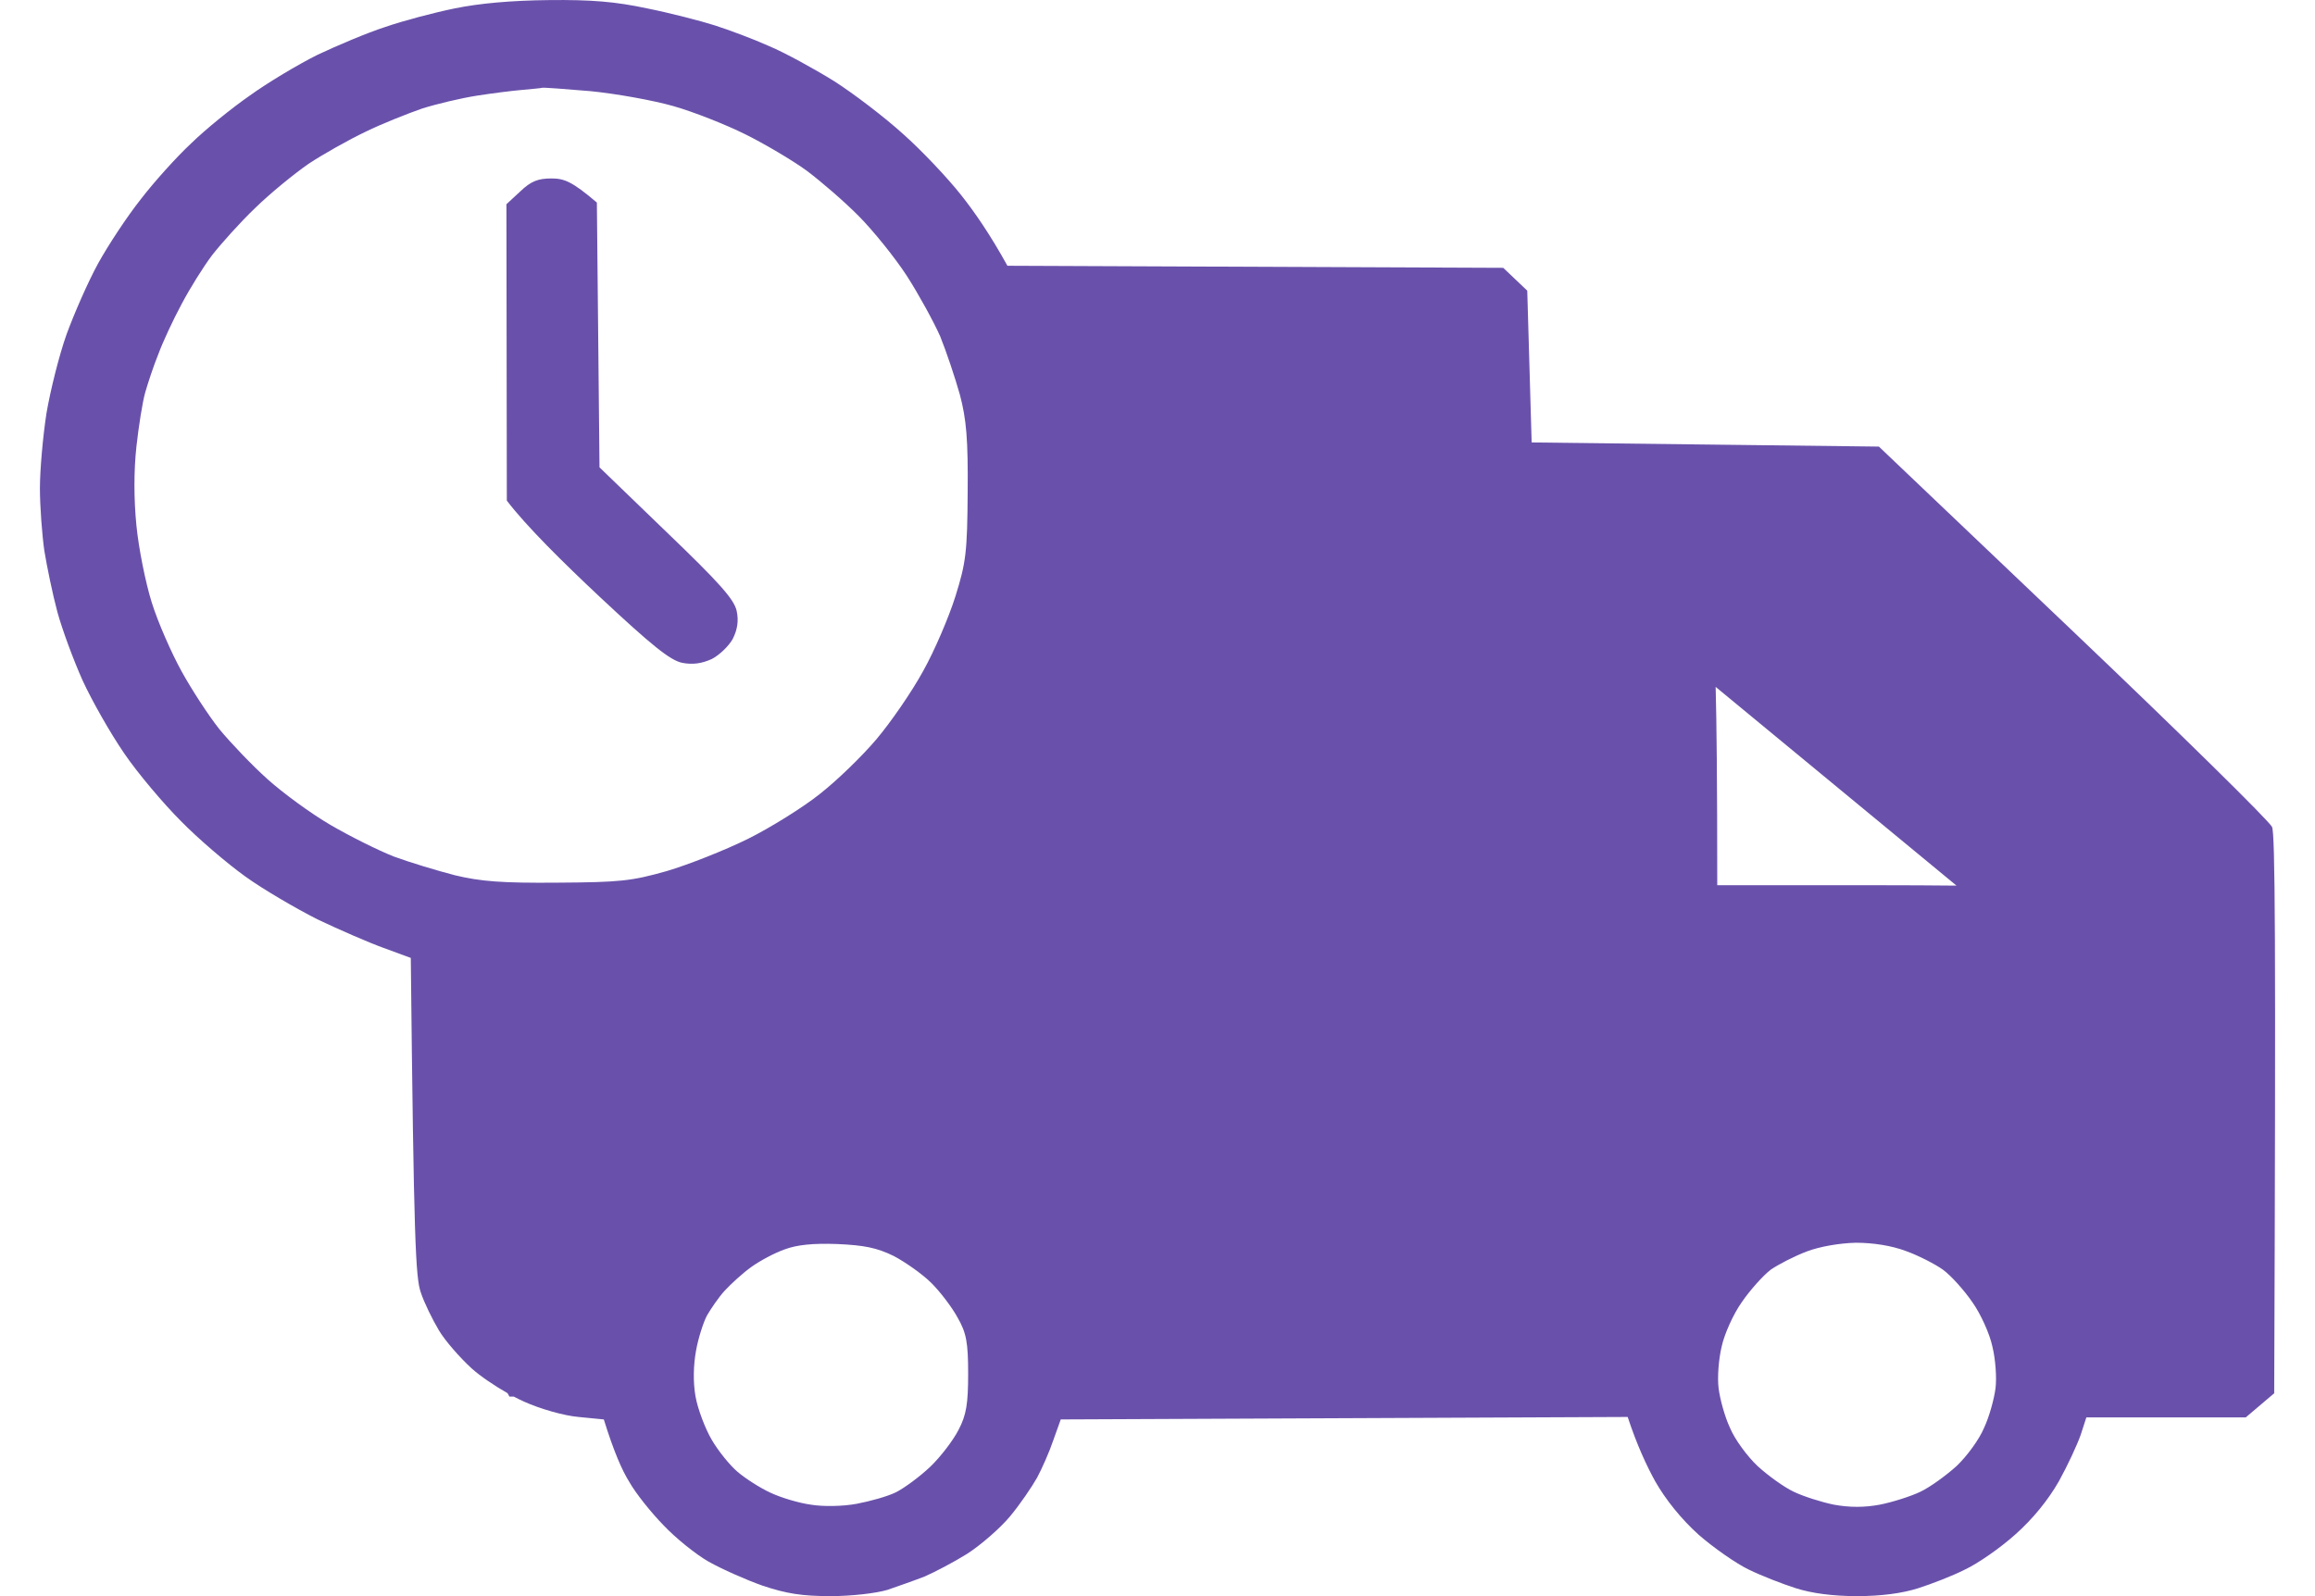 <svg width="29" height="20" viewBox="0 0 29 20" fill="none" xmlns="http://www.w3.org/2000/svg">
<path fill-rule="evenodd" clip-rule="evenodd" d="M8.106 0.105C7.712 0.021 7.411 -0.005 6.875 0.001C6.404 0.006 6.005 0.042 5.698 0.105C5.441 0.157 5.047 0.261 4.823 0.339C4.598 0.412 4.215 0.574 3.975 0.688C3.734 0.808 3.351 1.037 3.127 1.199C2.902 1.355 2.568 1.626 2.393 1.798C2.213 1.965 1.928 2.282 1.764 2.496C1.594 2.71 1.354 3.074 1.228 3.303C1.102 3.533 0.927 3.934 0.834 4.189C0.741 4.45 0.631 4.892 0.582 5.179C0.538 5.465 0.5 5.887 0.5 6.117C0.5 6.346 0.527 6.7 0.555 6.898C0.588 7.101 0.659 7.445 0.719 7.669C0.779 7.888 0.921 8.273 1.036 8.529C1.151 8.779 1.381 9.185 1.556 9.44C1.726 9.69 2.049 10.071 2.267 10.289C2.481 10.508 2.847 10.821 3.072 10.982C3.296 11.144 3.707 11.383 3.975 11.519C4.248 11.649 4.62 11.811 4.806 11.878L5.146 12.003C5.184 15.567 5.206 16.009 5.272 16.197C5.315 16.327 5.419 16.536 5.496 16.666C5.572 16.796 5.759 17.01 5.912 17.15C6.019 17.245 6.193 17.363 6.358 17.457L6.382 17.5H6.437C6.481 17.523 6.523 17.544 6.563 17.562C6.771 17.656 7.066 17.739 7.247 17.755L7.564 17.786C7.69 18.192 7.794 18.427 7.882 18.567C7.964 18.713 8.161 18.958 8.314 19.114C8.462 19.271 8.719 19.479 8.877 19.568C9.042 19.661 9.348 19.797 9.556 19.87C9.852 19.969 10.049 20 10.404 20C10.672 20 10.973 19.964 11.116 19.922C11.252 19.875 11.46 19.802 11.581 19.755C11.701 19.703 11.942 19.578 12.117 19.469C12.287 19.359 12.533 19.146 12.653 19C12.779 18.849 12.927 18.63 12.992 18.515C13.053 18.401 13.146 18.192 13.195 18.046L13.288 17.786L20.39 17.755C20.505 18.104 20.626 18.364 20.735 18.562C20.866 18.791 21.058 19.031 21.277 19.229C21.468 19.396 21.753 19.594 21.906 19.667C22.065 19.745 22.333 19.849 22.497 19.901C22.694 19.964 22.957 20 23.263 20C23.57 20 23.832 19.964 24.029 19.901C24.193 19.849 24.462 19.745 24.615 19.667C24.773 19.594 25.058 19.396 25.244 19.229C25.468 19.031 25.66 18.791 25.791 18.562C25.901 18.364 26.021 18.104 26.065 17.979L26.136 17.76H28.133L28.489 17.458C28.511 11.675 28.5 10.451 28.462 10.362C28.429 10.289 27.312 9.19 25.972 7.914L23.537 5.596L19.187 5.544L19.132 3.642L18.831 3.356L12.62 3.33C12.407 2.944 12.21 2.658 12.04 2.444C11.871 2.23 11.542 1.881 11.312 1.678C11.083 1.47 10.694 1.173 10.448 1.016C10.196 0.86 9.835 0.662 9.638 0.579C9.441 0.49 9.135 0.376 8.954 0.318C8.774 0.261 8.391 0.162 8.106 0.105ZM5.288 1.36C5.468 1.303 5.775 1.23 5.972 1.199C6.169 1.168 6.426 1.136 6.546 1.126C6.667 1.115 6.776 1.105 6.793 1.1C6.809 1.095 7.077 1.115 7.395 1.142C7.712 1.173 8.177 1.256 8.434 1.329C8.691 1.402 9.096 1.563 9.337 1.683C9.578 1.803 9.923 2.006 10.103 2.137C10.284 2.272 10.579 2.527 10.76 2.71C10.94 2.892 11.214 3.231 11.362 3.46C11.509 3.689 11.695 4.028 11.778 4.215C11.854 4.403 11.964 4.731 12.024 4.944C12.106 5.252 12.128 5.507 12.122 6.169C12.117 6.919 12.101 7.049 11.969 7.471C11.887 7.732 11.707 8.154 11.564 8.409C11.422 8.669 11.159 9.05 10.979 9.263C10.798 9.477 10.481 9.784 10.267 9.951C10.059 10.117 9.649 10.373 9.364 10.514C9.08 10.654 8.62 10.836 8.352 10.915C7.909 11.04 7.772 11.055 6.984 11.06C6.289 11.066 6.021 11.045 5.698 10.967C5.474 10.909 5.129 10.805 4.932 10.732C4.735 10.654 4.38 10.477 4.139 10.336C3.898 10.196 3.542 9.935 3.351 9.763C3.159 9.591 2.891 9.31 2.749 9.138C2.612 8.966 2.399 8.638 2.273 8.409C2.147 8.18 1.977 7.794 1.901 7.549C1.824 7.304 1.737 6.872 1.709 6.585C1.676 6.252 1.676 5.898 1.709 5.596C1.737 5.34 1.786 5.033 1.819 4.918C1.852 4.804 1.923 4.585 1.983 4.439C2.038 4.288 2.169 4.007 2.273 3.814C2.377 3.616 2.546 3.345 2.656 3.199C2.765 3.059 3.006 2.788 3.198 2.605C3.384 2.423 3.685 2.178 3.865 2.053C4.046 1.933 4.369 1.751 4.577 1.652C4.79 1.548 5.107 1.423 5.288 1.36ZM9.08 16.171C9.157 16.088 9.304 15.952 9.414 15.874C9.523 15.796 9.709 15.697 9.83 15.655C9.983 15.598 10.185 15.577 10.486 15.588C10.825 15.603 10.984 15.634 11.198 15.739C11.345 15.817 11.559 15.968 11.668 16.077C11.778 16.187 11.925 16.379 11.996 16.51C12.106 16.702 12.128 16.822 12.128 17.213C12.128 17.588 12.106 17.729 12.008 17.916C11.942 18.046 11.783 18.255 11.652 18.38C11.52 18.505 11.329 18.645 11.225 18.698C11.121 18.75 10.897 18.812 10.732 18.843C10.563 18.875 10.311 18.88 10.158 18.854C10.005 18.833 9.78 18.765 9.649 18.703C9.523 18.645 9.337 18.526 9.239 18.442C9.146 18.364 8.998 18.182 8.916 18.041C8.834 17.901 8.741 17.656 8.713 17.499C8.681 17.317 8.686 17.109 8.719 16.926C8.746 16.77 8.812 16.567 8.856 16.484C8.905 16.4 9.003 16.254 9.08 16.171ZM21.819 16.317C21.922 16.166 22.087 15.983 22.18 15.911C22.278 15.843 22.481 15.739 22.634 15.681C22.798 15.619 23.044 15.577 23.247 15.572C23.466 15.572 23.695 15.608 23.876 15.676C24.035 15.733 24.248 15.843 24.341 15.911C24.44 15.983 24.604 16.166 24.708 16.317C24.812 16.463 24.927 16.718 24.959 16.874C24.998 17.031 25.014 17.265 24.998 17.395C24.981 17.526 24.921 17.75 24.855 17.89C24.795 18.036 24.637 18.25 24.511 18.369C24.379 18.489 24.177 18.635 24.057 18.692C23.936 18.75 23.706 18.823 23.548 18.854C23.356 18.89 23.17 18.89 22.973 18.854C22.82 18.823 22.59 18.75 22.47 18.692C22.349 18.635 22.147 18.489 22.016 18.369C21.89 18.25 21.731 18.036 21.671 17.89C21.605 17.75 21.545 17.526 21.529 17.395C21.512 17.265 21.529 17.031 21.567 16.874C21.6 16.718 21.715 16.463 21.819 16.317ZM7.477 2.538C7.165 2.272 7.066 2.236 6.908 2.236C6.738 2.236 6.65 2.272 6.519 2.397L6.344 2.559L6.349 6.273C6.596 6.596 7.05 7.044 7.51 7.476C8.172 8.096 8.396 8.273 8.544 8.305C8.675 8.331 8.79 8.315 8.916 8.258C9.009 8.211 9.129 8.096 9.178 8.008C9.239 7.888 9.255 7.778 9.228 7.653C9.195 7.508 9.009 7.299 8.347 6.664L7.51 5.856L7.477 2.538ZM21.492 8.607C21.504 9.035 21.512 9.802 21.512 11.092H23.52C23.877 11.092 24.212 11.094 24.509 11.097L21.492 8.607Z" fill="#6951AB"/>
</svg>
